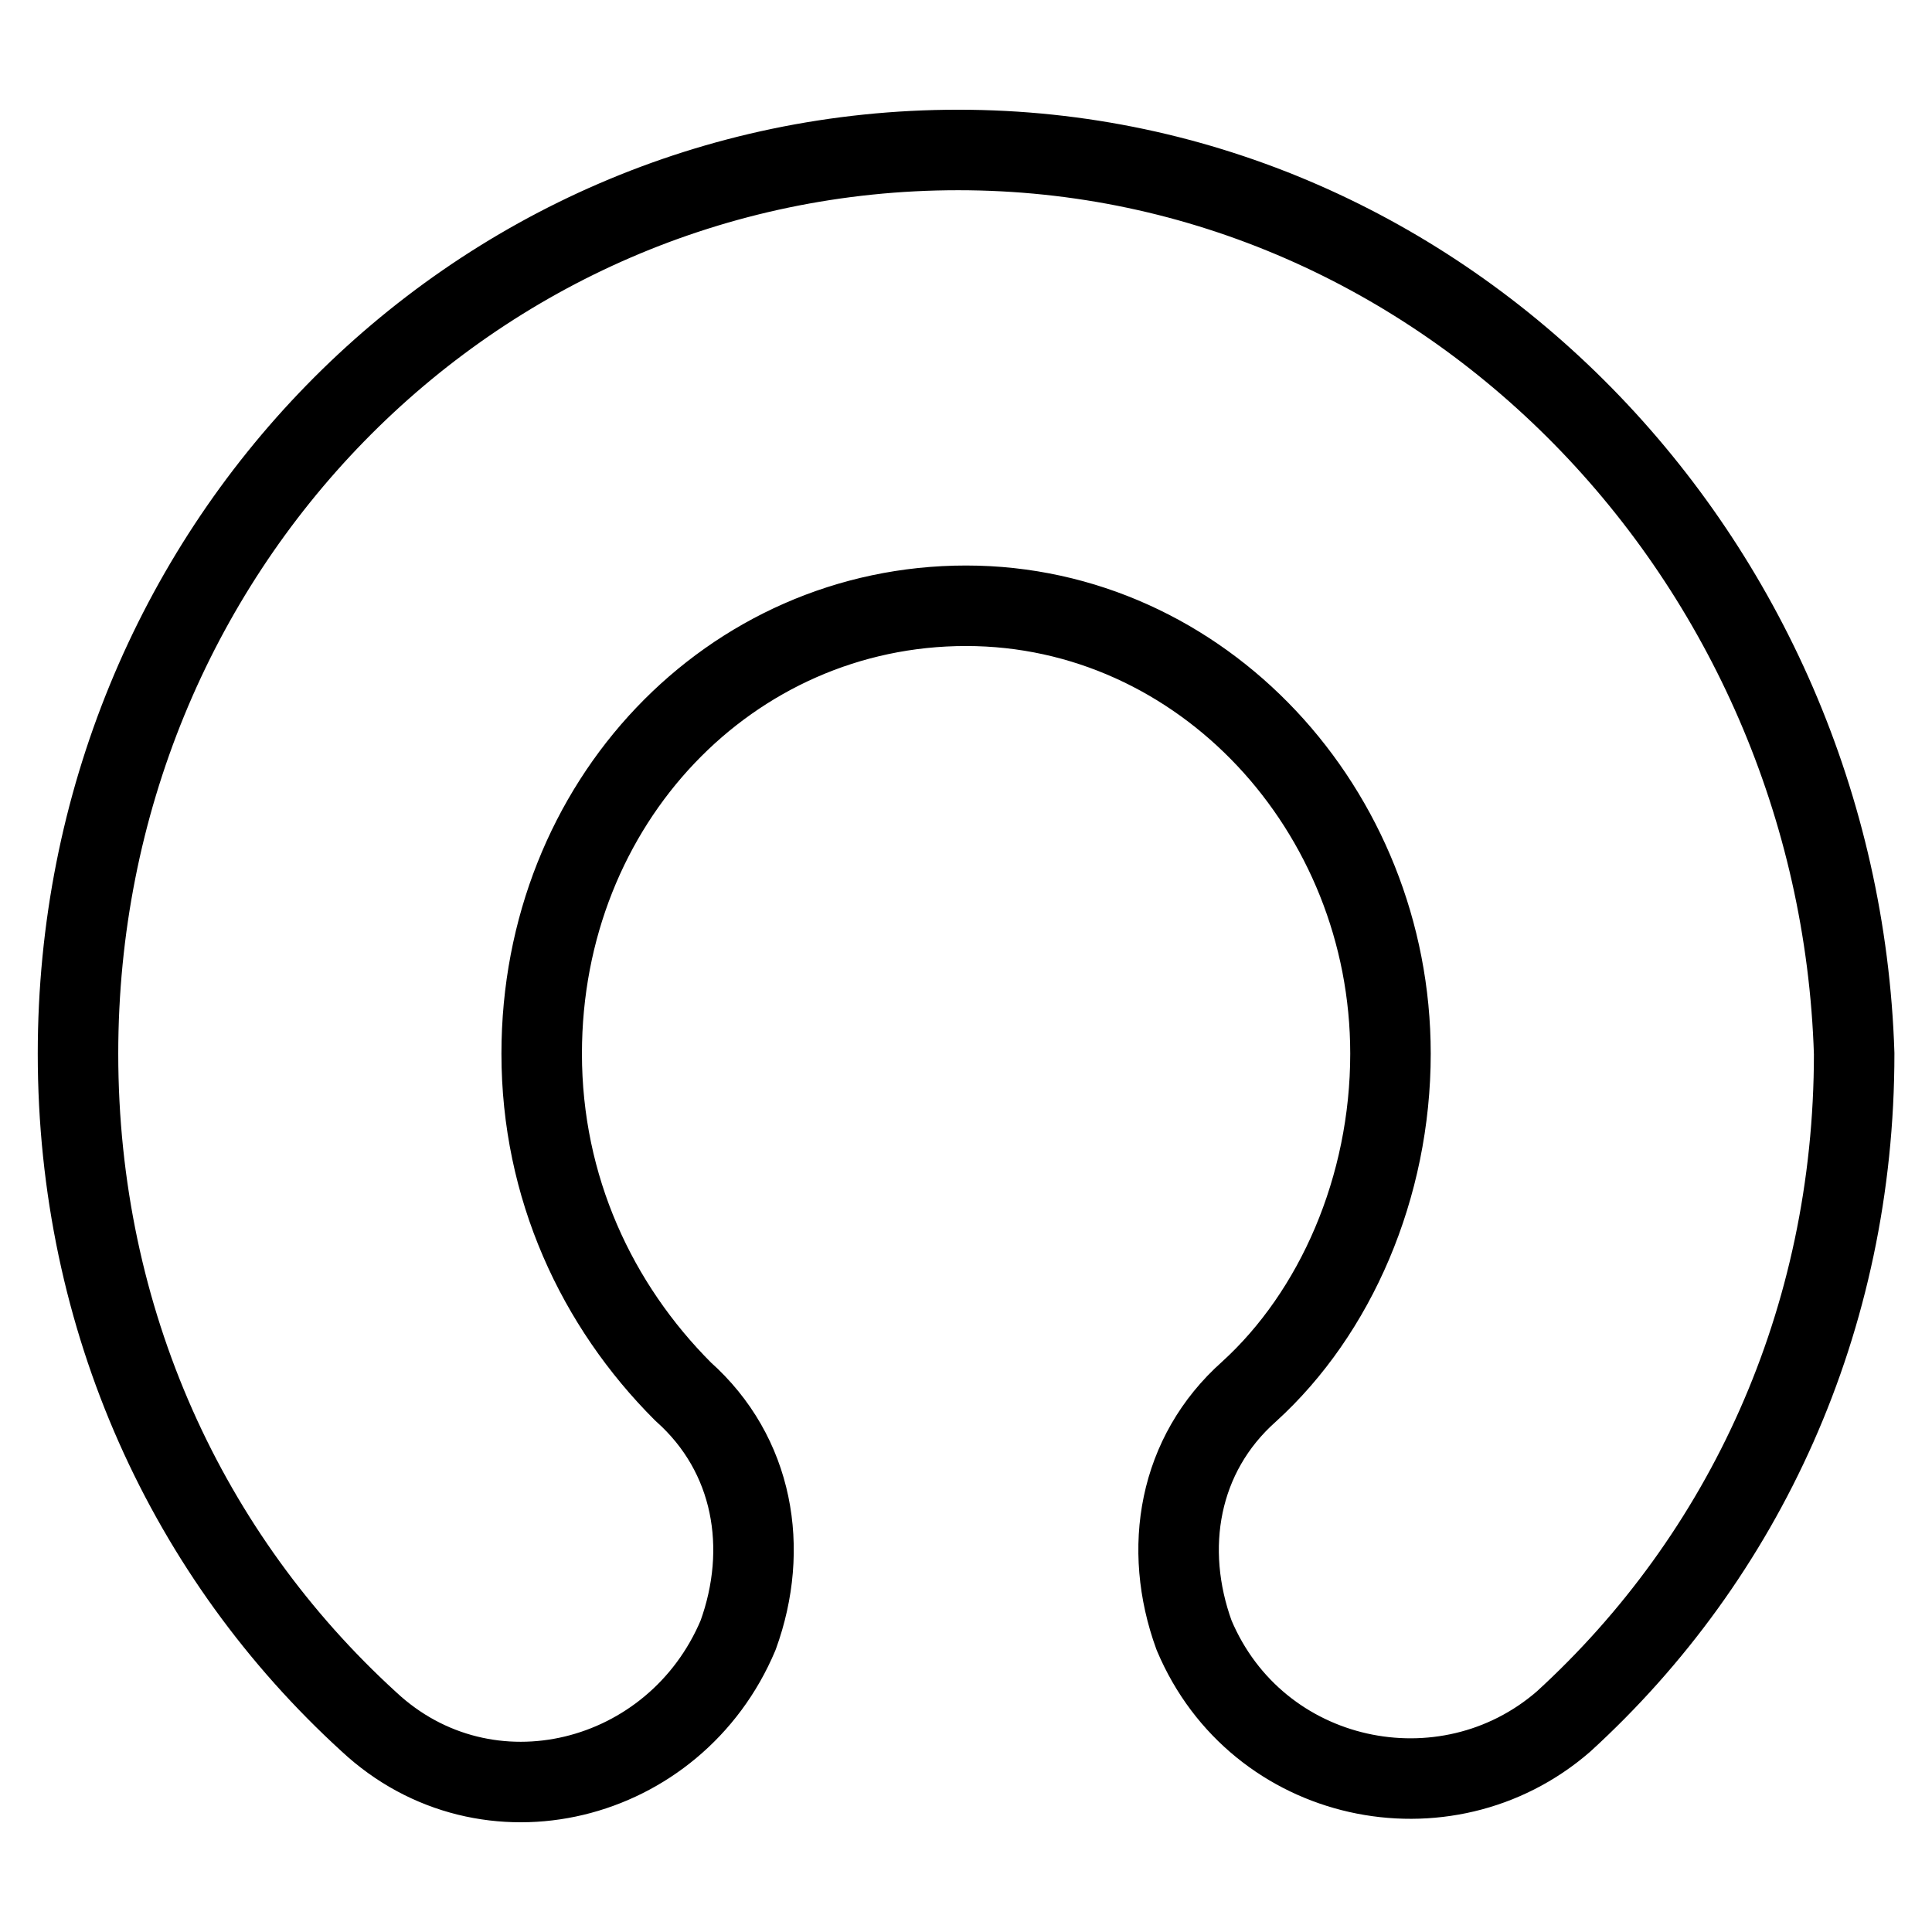 <svg xmlns="http://www.w3.org/2000/svg" fill="none" viewBox="0 0 24 24"><path stroke="#000000" stroke-linecap="round" stroke-linejoin="round" stroke-miterlimit="10" d="M11.902 1.863C5.85 1.863 0.969 6.842 0.969 13.089c0 3.319 1.367 6.248 3.612 8.298 1.464 1.367 3.807 0.781 4.588 -1.074 0.39 -1.074 0.195 -2.245 -0.683 -3.026 -1.074 -1.074 -1.757 -2.538 -1.757 -4.198 0 -3.124 2.343 -5.564 5.272 -5.564 2.929 0 5.272 2.538 5.272 5.564 0 1.66 -0.683 3.222 -1.757 4.198 -0.879 0.781 -1.074 1.952 -0.683 3.026 0.781 1.855 3.124 2.343 4.588 1.074 2.245 -2.05 3.612 -4.979 3.612 -8.298 -0.195 -6.15 -5.076 -11.226 -11.129 -11.226Z" stroke-width="1"></path></svg>